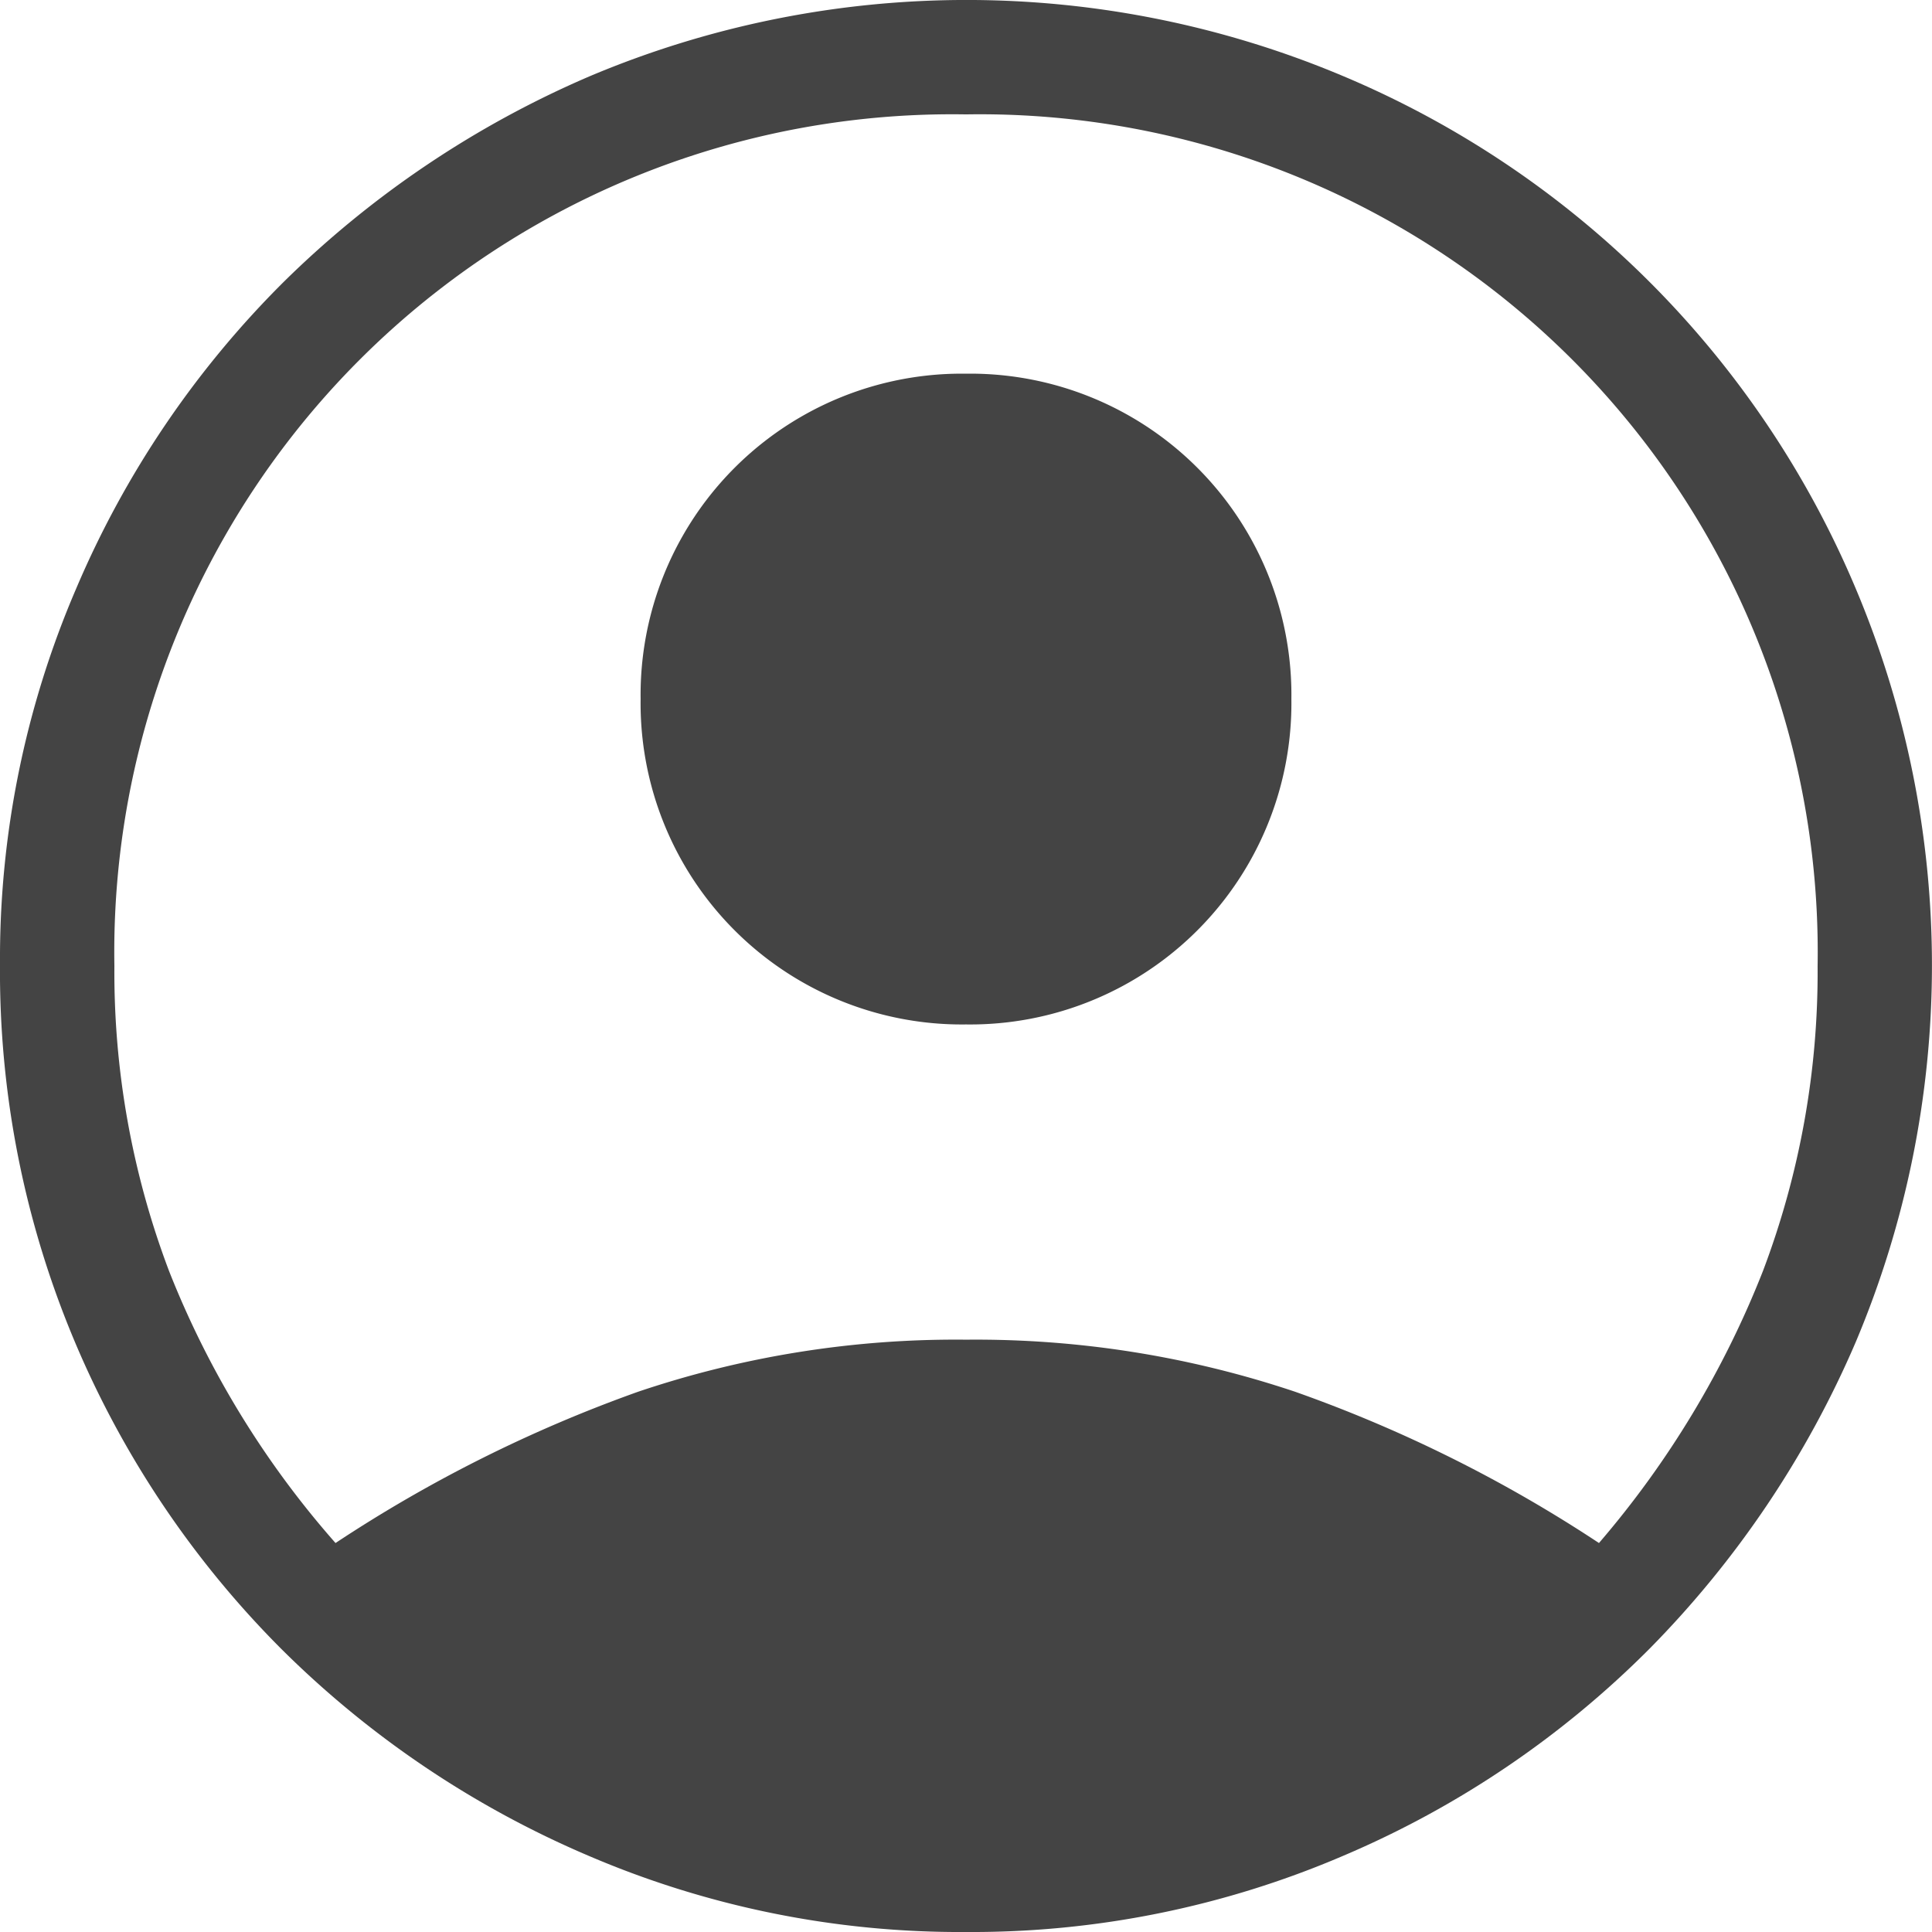 <svg xmlns="http://www.w3.org/2000/svg" width="24" height="24" viewBox="0 0 24 24">
  <path id="account_circle_FILL1_wght300_GRAD0_opsz48" d="M9.168,24.168a17.4,17.4,0,0,1,3.758-1.879A12.337,12.337,0,0,1,17,21.642a12.477,12.477,0,0,1,4.089.647,17.269,17.269,0,0,1,3.774,1.879A11.814,11.814,0,0,0,26.9,20.789,10.482,10.482,0,0,0,27.579,17,10.409,10.409,0,0,0,17,6.421,10.409,10.409,0,0,0,6.421,17,10.482,10.482,0,0,0,7.1,20.789,11.476,11.476,0,0,0,9.168,24.168ZM17,17.726a3.99,3.99,0,0,1-4.042-4.042A3.99,3.99,0,0,1,17,9.642a3.99,3.99,0,0,1,4.042,4.042A3.99,3.99,0,0,1,17,17.726ZM17,29a11.705,11.705,0,0,1-4.689-.947,12.159,12.159,0,0,1-3.821-2.574,11.989,11.989,0,0,1-2.558-3.805A11.842,11.842,0,0,1,5,16.968a11.628,11.628,0,0,1,.947-4.658A11.97,11.97,0,0,1,8.521,8.505a12.348,12.348,0,0,1,3.805-2.558,12.041,12.041,0,0,1,9.363,0,11.917,11.917,0,0,1,6.363,6.363,12.041,12.041,0,0,1,0,9.363,12.348,12.348,0,0,1-2.558,3.805,11.97,11.97,0,0,1-3.805,2.574A11.705,11.705,0,0,1,17,29Z" transform="translate(-5 -5)" fill="#444"/>
</svg>

